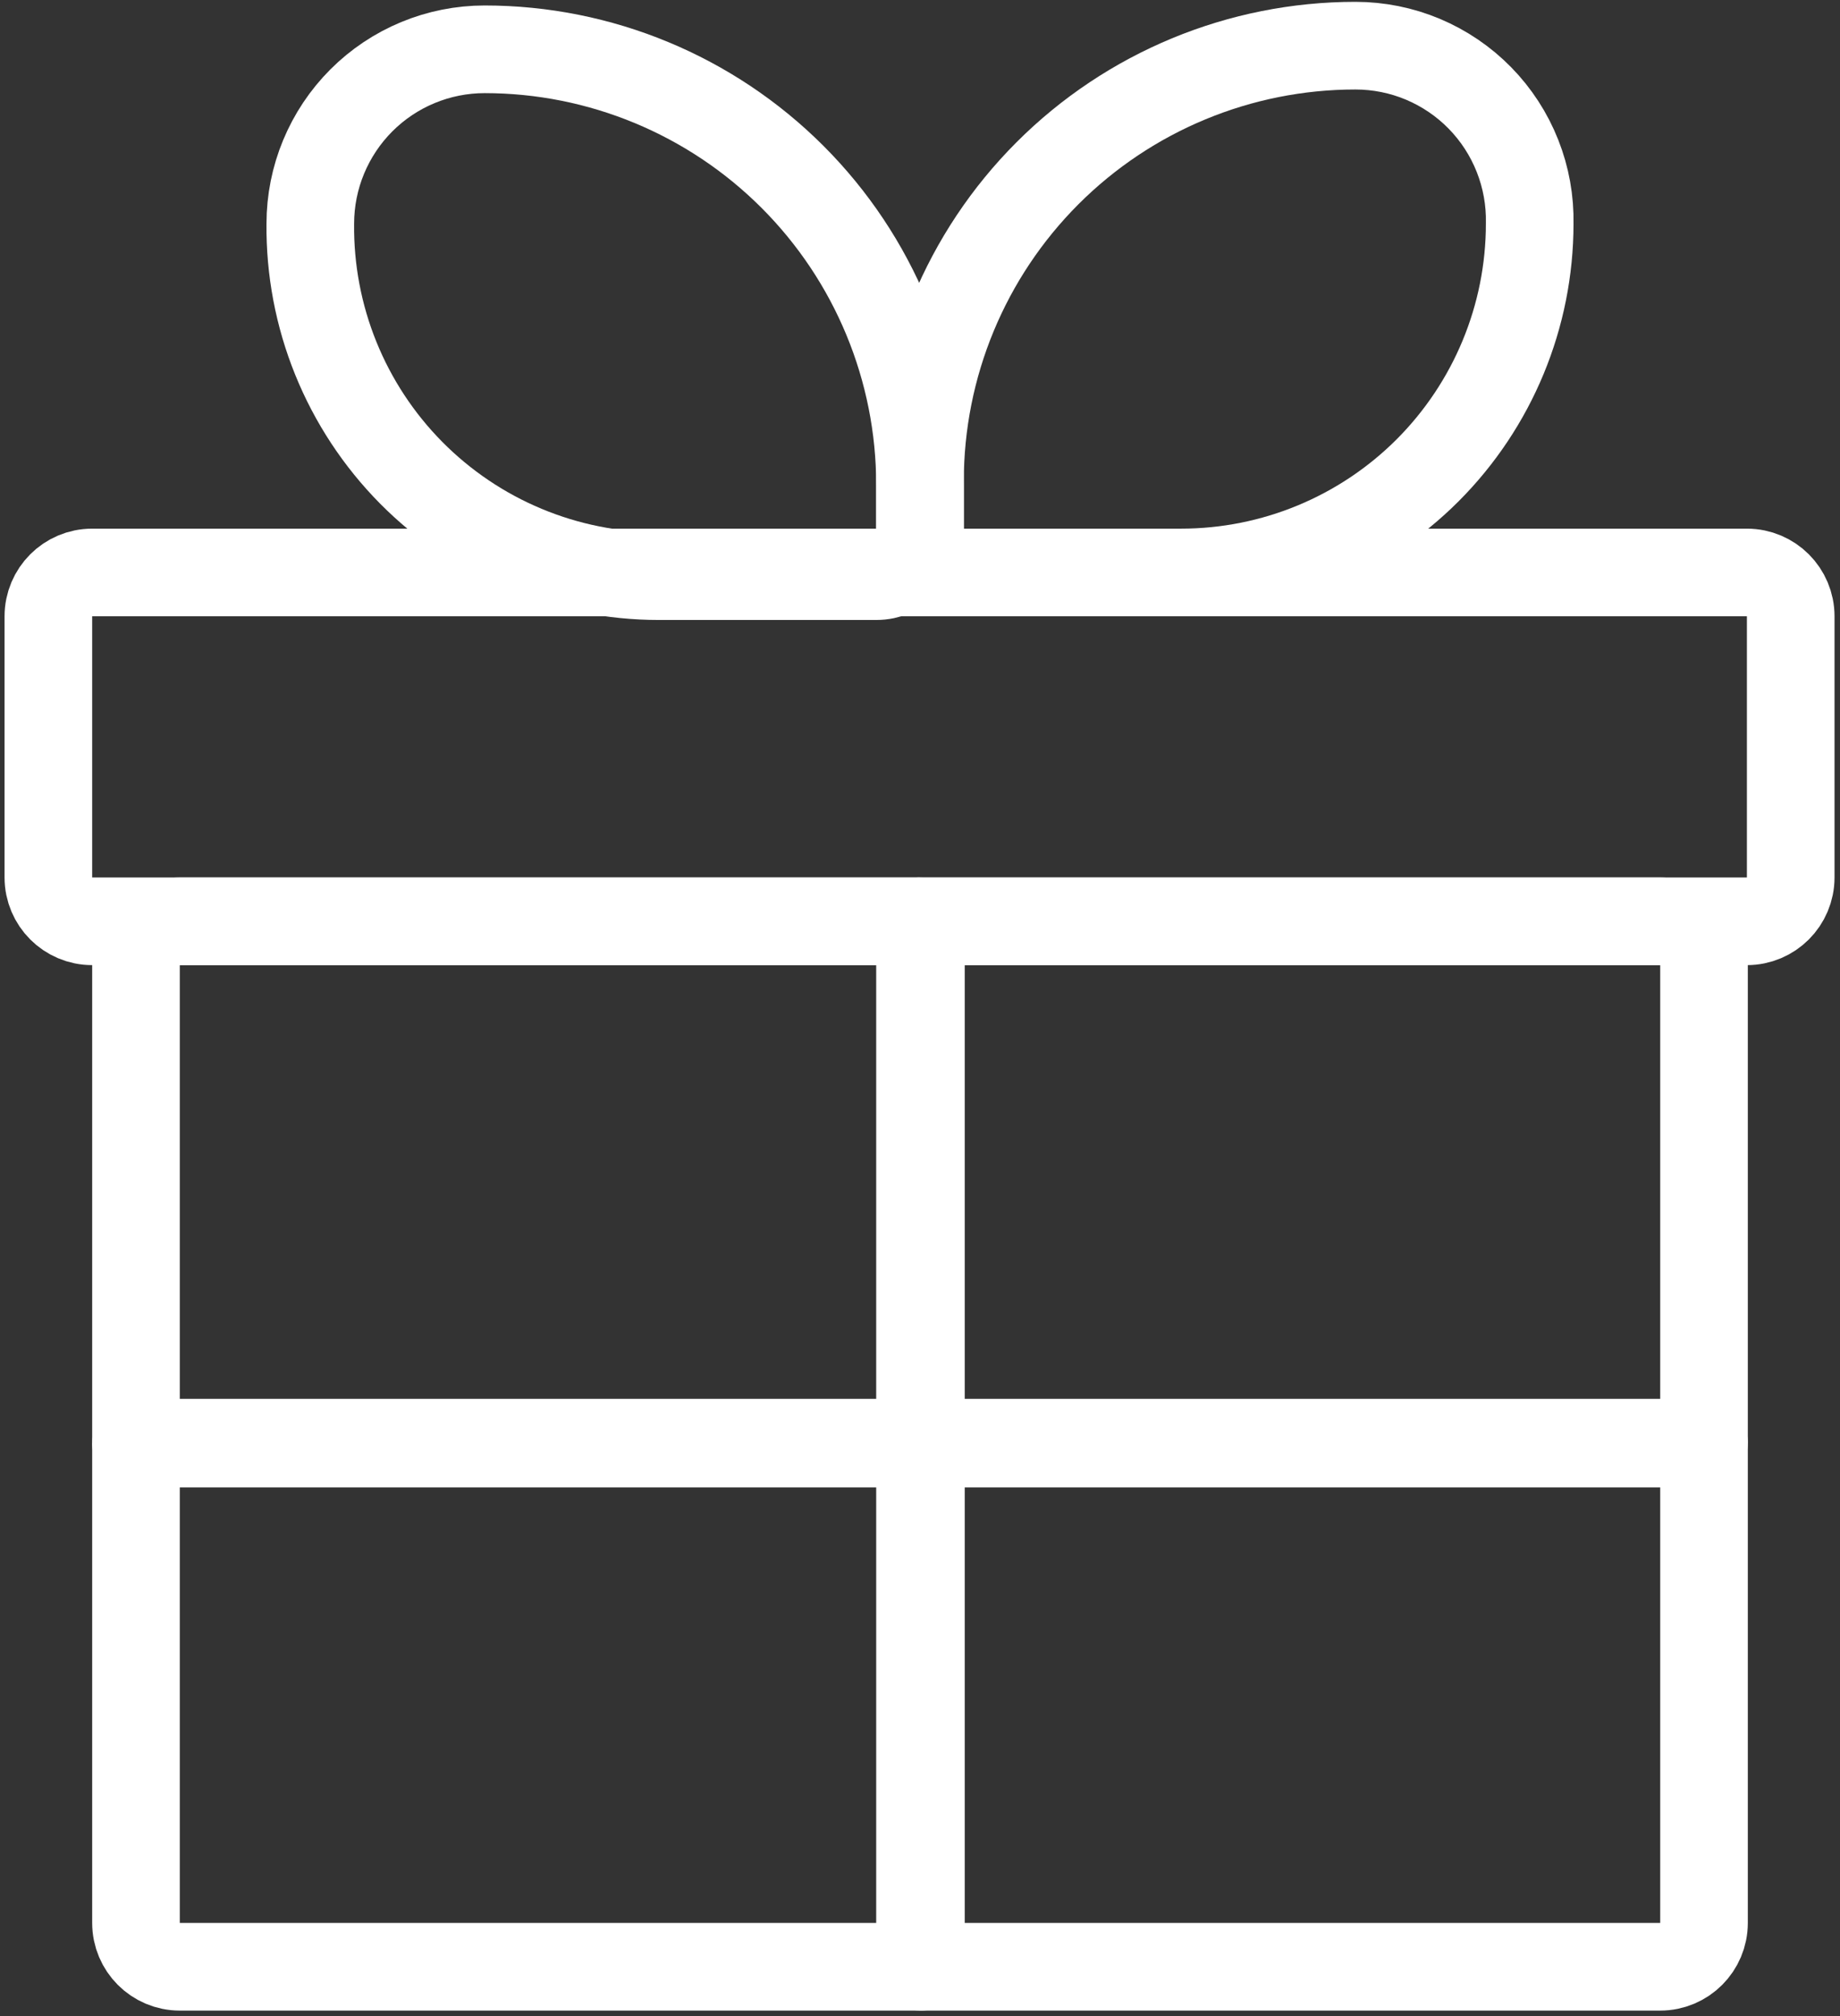 <svg width="42" height="46" viewBox="0 0 42 46" fill="none" xmlns="http://www.w3.org/2000/svg">
<rect x="0" y="0" width="42" height="46" fill="#333333" stroke="none"/>
<path d="M37.896 21.021H4.104C3.552 21.021 3.104 21.469 3.104 22.021V43.875C3.104 44.427 3.552 44.875 4.104 44.875H37.896C38.448 44.875 38.896 44.427 38.896 43.875V22.021C38.896 21.469 38.448 21.021 37.896 21.021Z" stroke="white" stroke-width="2" stroke-miterlimit="10"/>
<path d="M39.875 13.062H2.104C1.552 13.062 1.104 13.51 1.104 14.062V20.021C1.104 20.573 1.552 21.021 2.104 21.021H39.875C40.427 21.021 40.875 20.573 40.875 20.021V14.062C40.875 13.51 40.427 13.062 39.875 13.062Z" stroke="white" stroke-width="2" stroke-miterlimit="10"/>
<path d="M21.021 44.865V21.031C21.021 21.026 21.016 21.021 21.01 21.021C21.005 21.021 21 21.026 21 21.031V44.865C21 44.87 21.005 44.875 21.01 44.875C21.016 44.875 21.021 44.87 21.021 44.865Z" stroke="white" stroke-width="2" stroke-miterlimit="10"/>
<path d="M3.115 32.938H38.886C38.891 32.938 38.896 32.933 38.896 32.927C38.896 32.921 38.891 32.917 38.886 32.917H3.115C3.109 32.917 3.104 32.921 3.104 32.927C3.104 32.933 3.109 32.938 3.115 32.938Z" stroke="white" stroke-width="2" stroke-miterlimit="10"/>
<path d="M11.063 1.125C13.698 1.125 16.226 2.172 18.09 4.036C19.953 5.899 21 8.427 21 11.062V12.146C21 12.698 20.552 13.146 20 13.146H15.042C13.99 13.146 12.948 12.937 11.977 12.532C11.006 12.127 10.125 11.533 9.385 10.786C8.645 10.038 8.06 9.15 7.665 8.175C7.27 7.2 7.072 6.156 7.083 5.104C7.083 4.049 7.503 3.037 8.249 2.29C8.995 1.544 10.007 1.125 11.063 1.125Z" stroke="white" stroke-width="2" stroke-miterlimit="10"/>
<path d="M26.959 13.062H22C21.448 13.062 21 12.615 21 12.062V10.979C21 8.344 22.047 5.816 23.911 3.952C25.774 2.089 28.302 1.042 30.938 1.042C31.467 1.042 31.992 1.147 32.48 1.352C32.968 1.558 33.411 1.858 33.781 2.236C34.152 2.615 34.443 3.063 34.638 3.556C34.833 4.048 34.928 4.575 34.917 5.104C34.917 7.215 34.078 9.239 32.586 10.732C31.093 12.224 29.069 13.062 26.959 13.062Z" stroke="white" stroke-width="2" stroke-miterlimit="10"/>
</svg>

